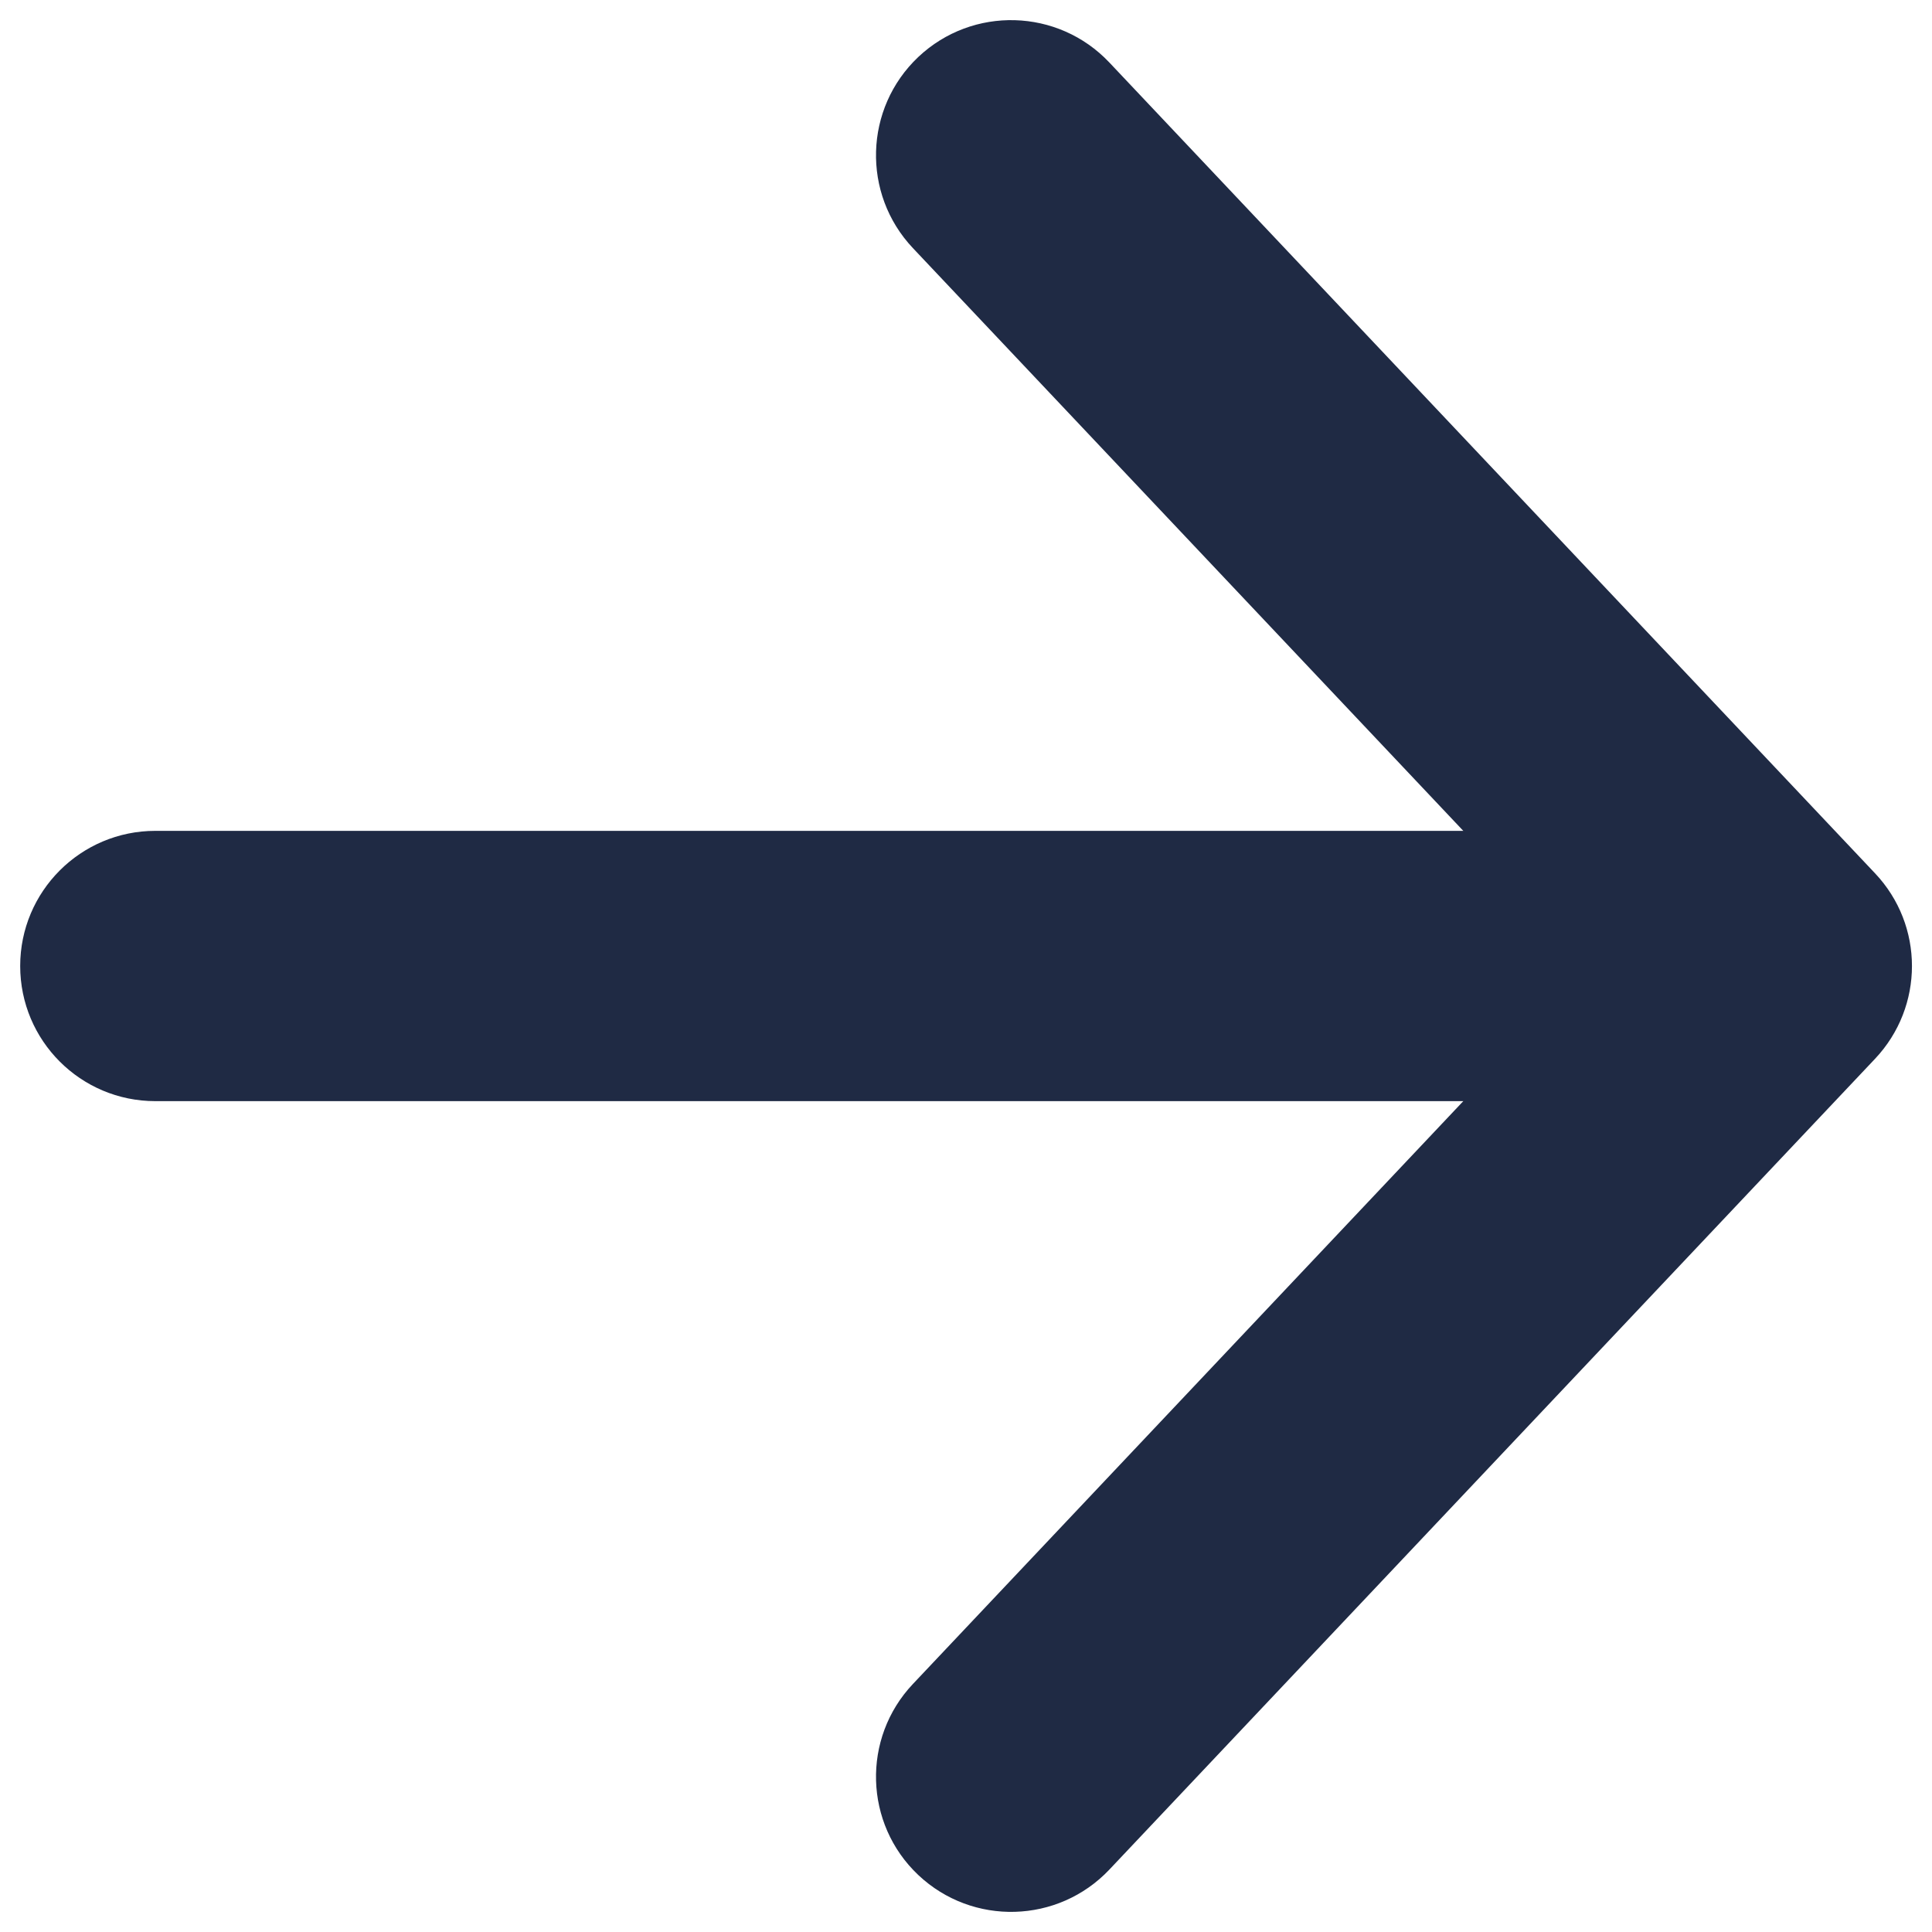<svg width="20" height="20" viewBox="0 0 20 20" fill="none" xmlns="http://www.w3.org/2000/svg">
<path fill-rule="evenodd" clip-rule="evenodd" d="M9.506 0.59C10.068 0.06 10.953 0.085 11.484 0.647L19.41 9.04C19.92 9.579 19.92 10.421 19.41 10.961L11.484 19.354C10.953 19.915 10.068 19.94 9.506 19.41C8.945 18.88 8.92 17.994 9.45 17.433L15.148 11.399H1.608C0.835 11.399 0.209 10.773 0.209 10C0.209 9.228 0.835 8.601 1.608 8.601H15.148L9.45 2.568C8.92 2.006 8.945 1.121 9.506 0.59Z" fill="#1F2A44"/>
</svg>
